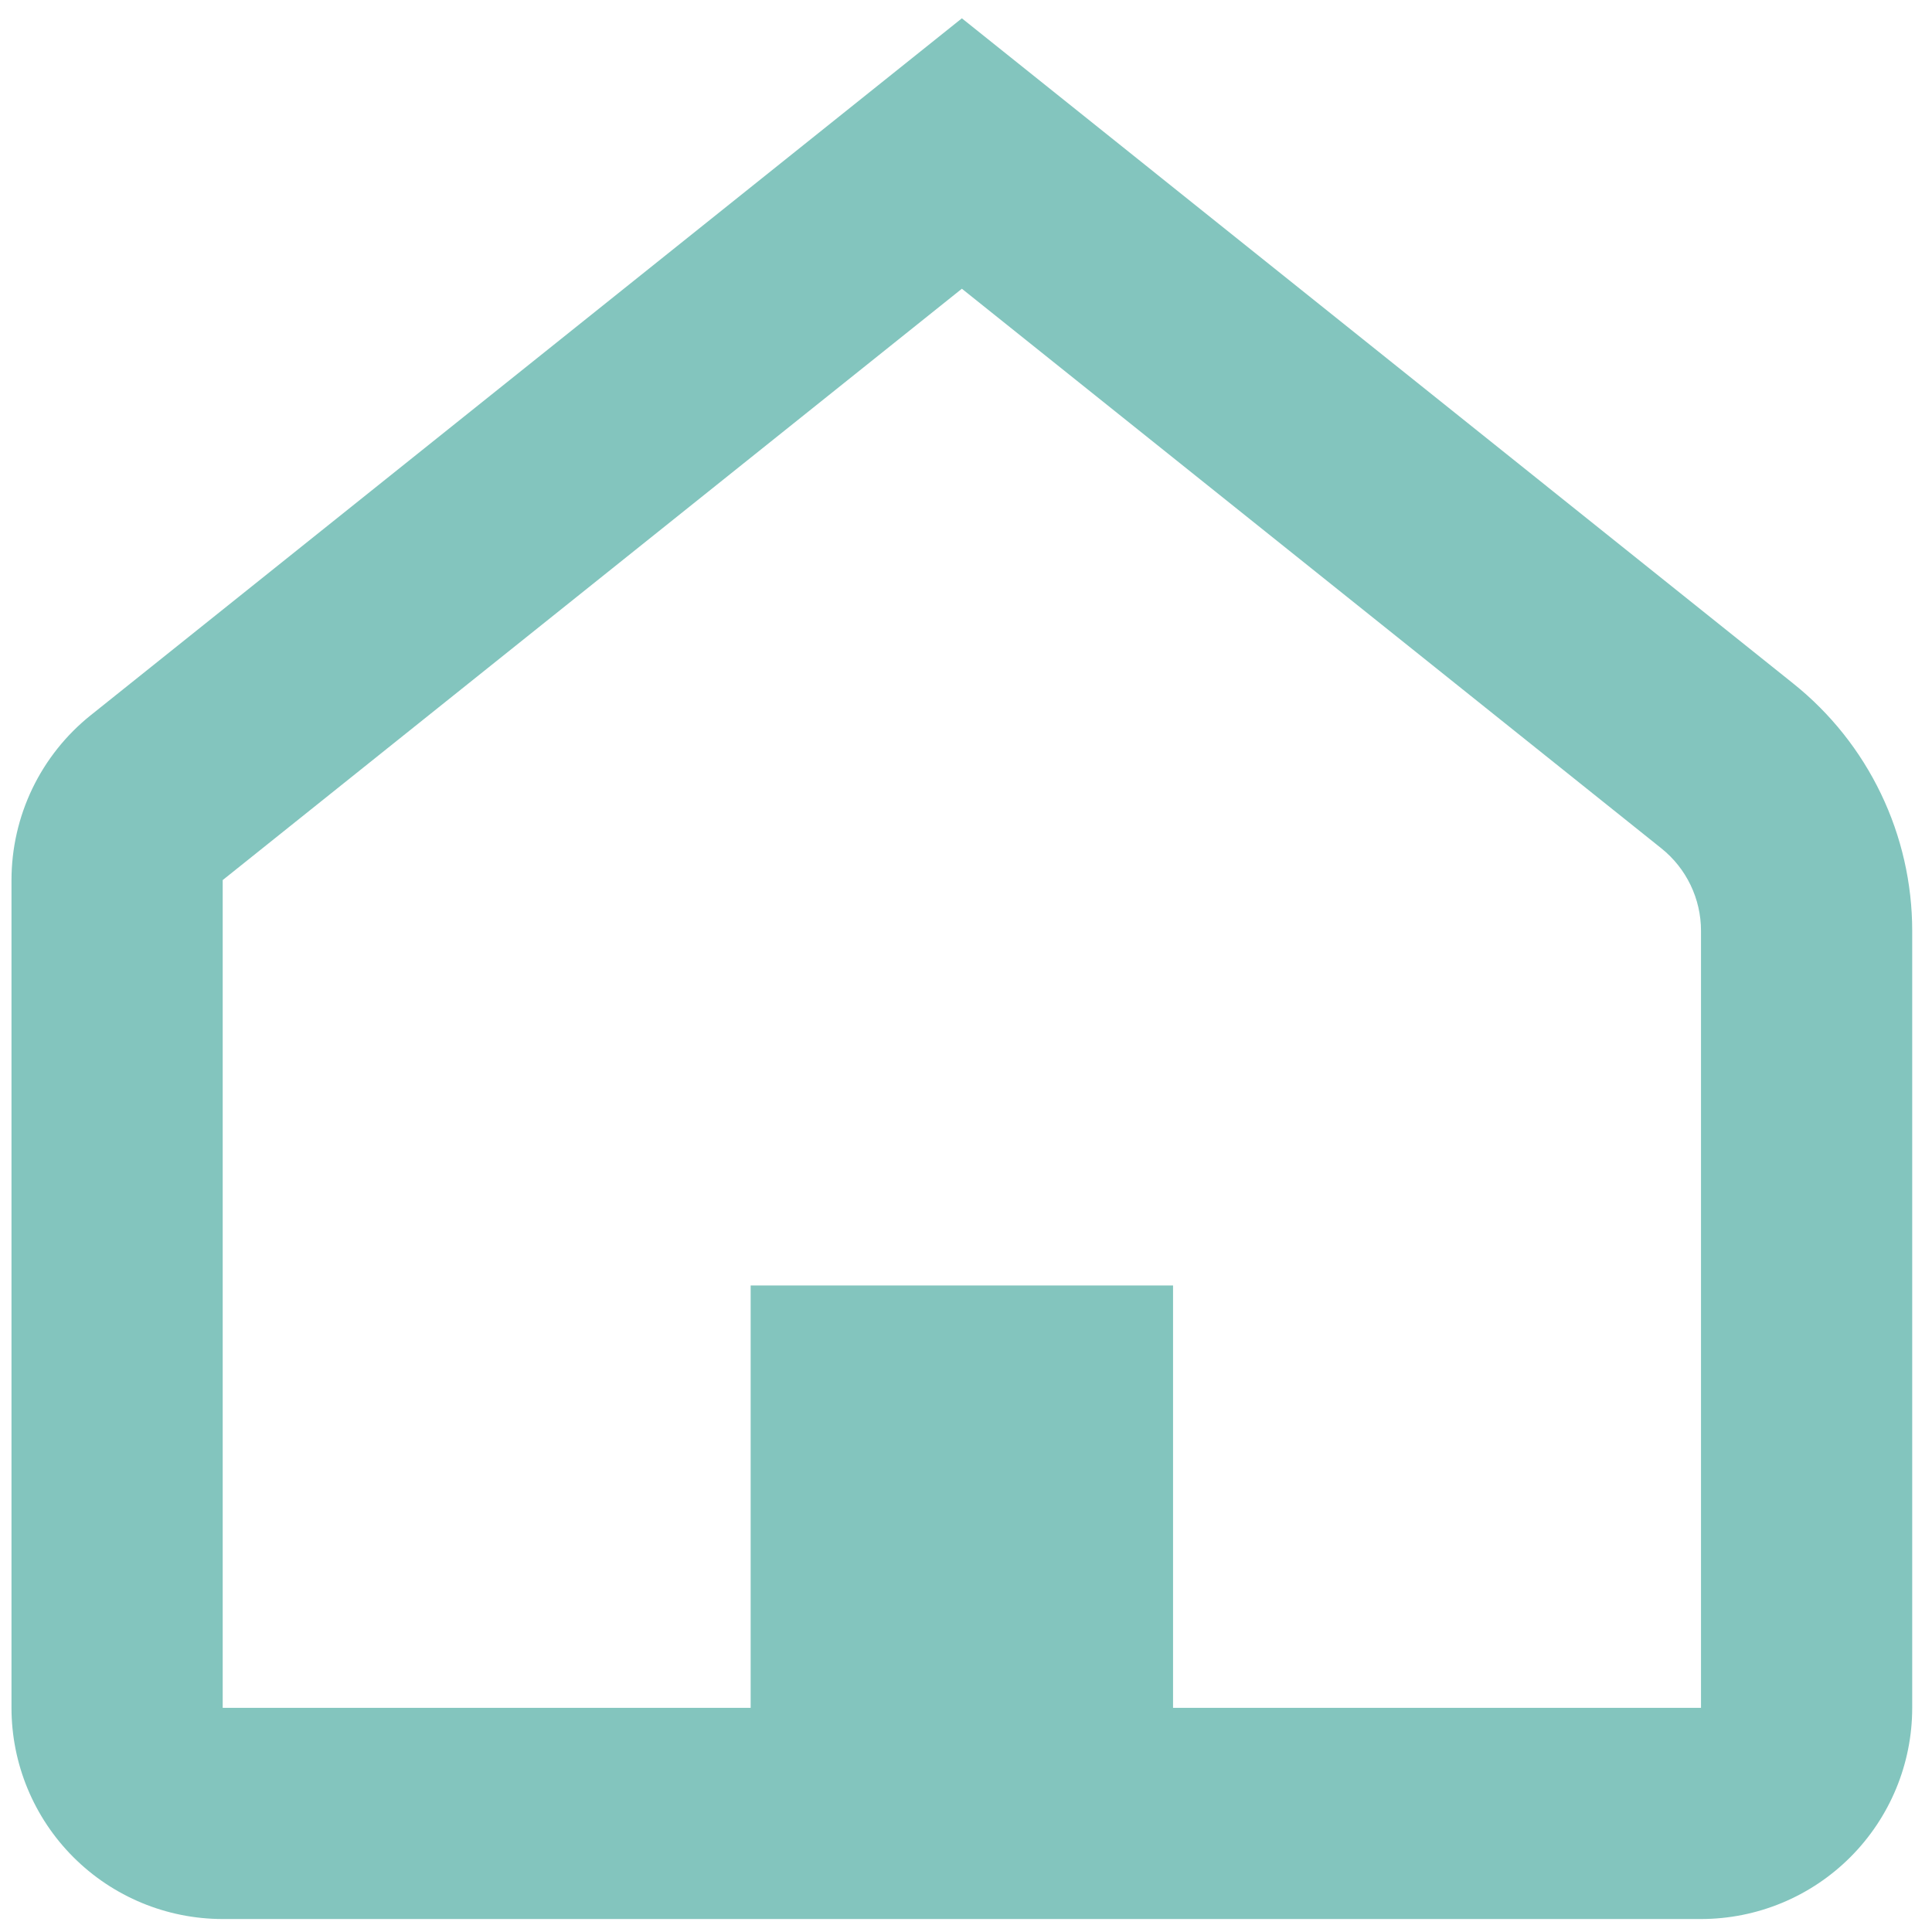 <svg width="78" height="78" viewBox="0 0 78 78" fill="none" xmlns="http://www.w3.org/2000/svg">
<path d="M38.833 11.657L8.991 35.531V68.949H30.306V51.897H47.359V68.949H68.674V37.581C68.675 36.942 68.531 36.311 68.254 35.734C67.978 35.158 67.575 34.651 67.076 34.252L38.833 11.657ZM38.833 0.739L72.4 27.597C73.897 28.794 75.106 30.313 75.937 32.041C76.768 33.768 77.2 35.66 77.201 37.577V68.949C77.201 71.211 76.302 73.379 74.703 74.978C73.104 76.577 70.936 77.476 68.674 77.476H8.991C6.729 77.476 4.561 76.577 2.962 74.978C1.363 73.379 0.464 71.211 0.464 68.949V35.531C0.465 34.253 0.752 32.991 1.305 31.839C1.859 30.688 2.664 29.675 3.662 28.876L38.833 0.739Z" fill="#83C5BE"/>
</svg>
